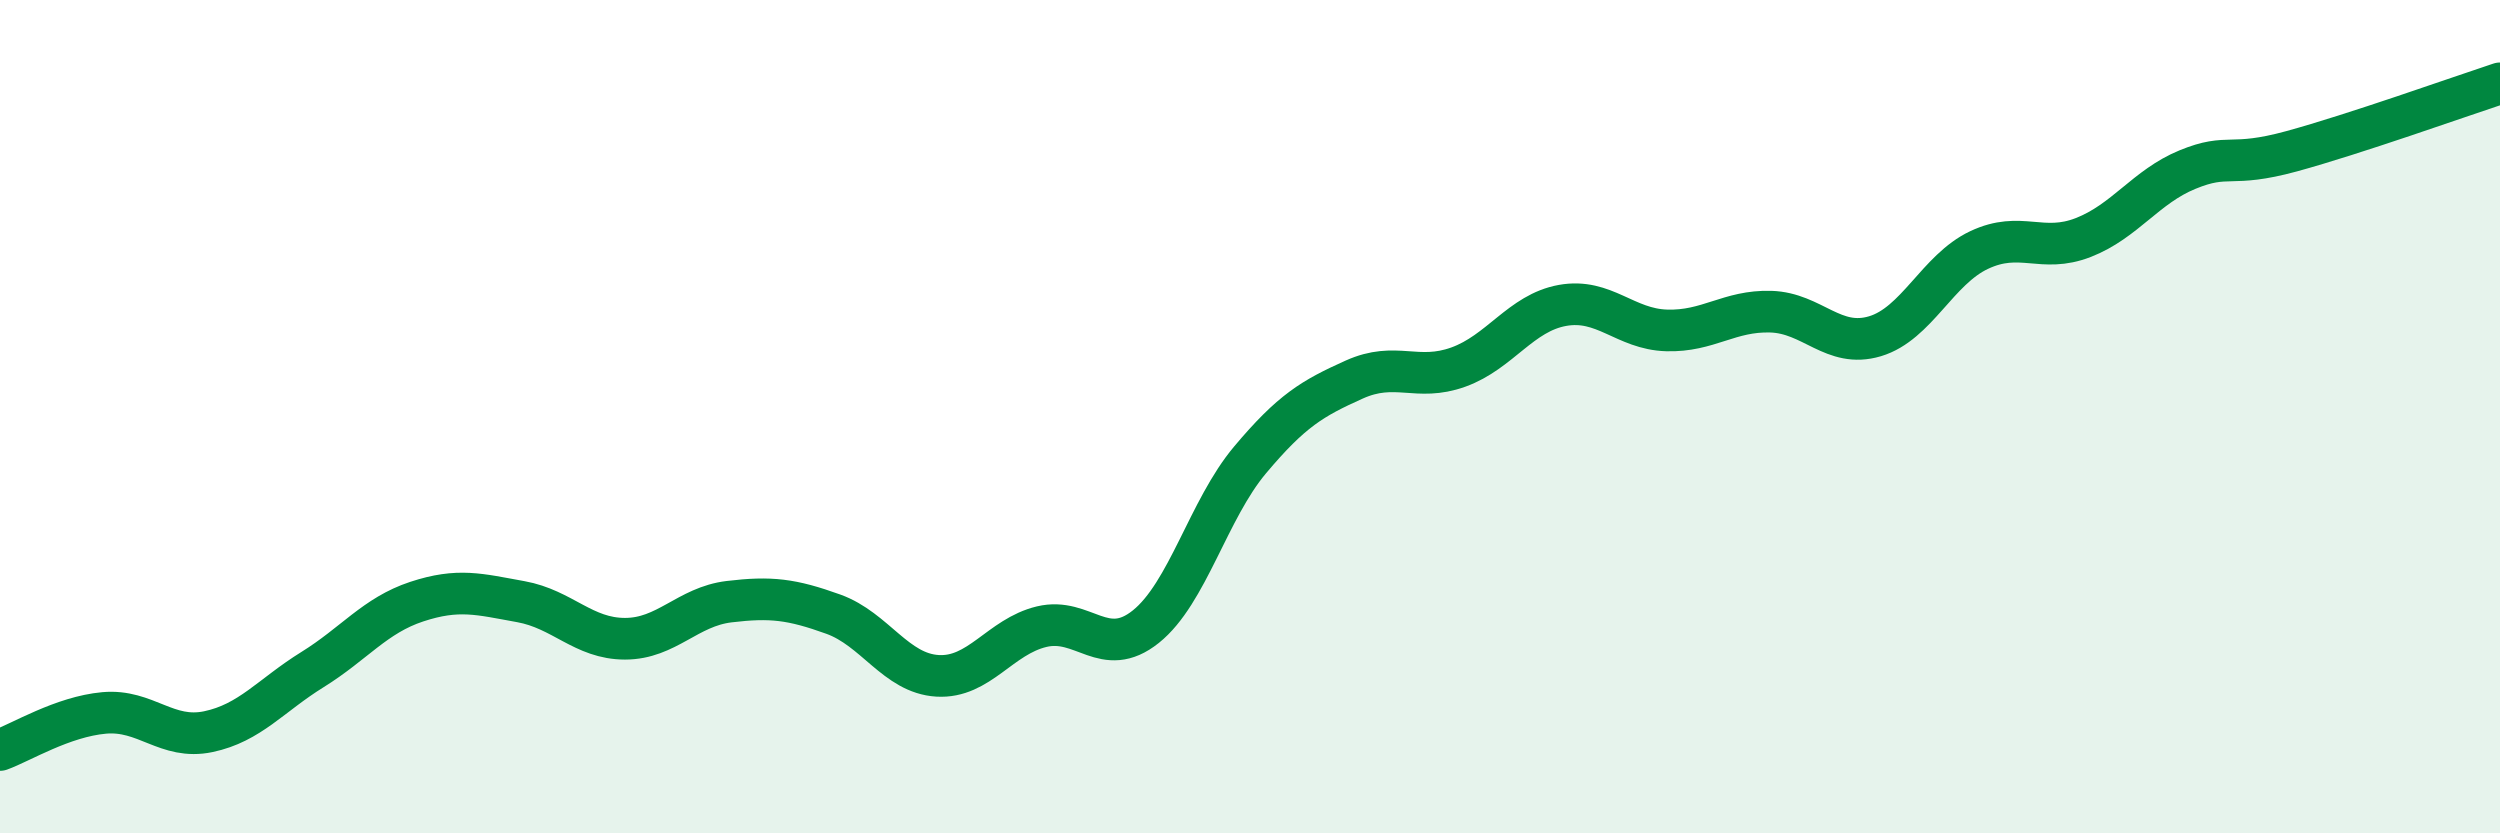 
    <svg width="60" height="20" viewBox="0 0 60 20" xmlns="http://www.w3.org/2000/svg">
      <path
        d="M 0,18 C 0.5,17.82 1.5,17.2 2.5,17.11 C 3.5,17.02 4,17.77 5,17.56 C 6,17.35 6.5,16.69 7.5,16.07 C 8.5,15.45 9,14.77 10,14.44 C 11,14.11 11.5,14.26 12.5,14.44 C 13.5,14.62 14,15.33 15,15.33 C 16,15.33 16.5,14.56 17.5,14.44 C 18.5,14.32 19,14.38 20,14.74 C 21,15.1 21.5,16.16 22.5,16.22 C 23.5,16.28 24,15.28 25,15.04 C 26,14.8 26.5,15.84 27.5,15.04 C 28.5,14.24 29,12.23 30,11.04 C 31,9.85 31.5,9.56 32.5,9.11 C 33.5,8.66 34,9.17 35,8.81 C 36,8.45 36.5,7.51 37.5,7.33 C 38.5,7.15 39,7.9 40,7.93 C 41,7.96 41.5,7.45 42.5,7.48 C 43.5,7.51 44,8.37 45,8.07 C 46,7.77 46.5,6.47 47.5,6 C 48.5,5.53 49,6.09 50,5.7 C 51,5.31 51.5,4.48 52.5,4.07 C 53.5,3.66 53.5,4.04 55,3.63 C 56.5,3.22 59,2.33 60,2L60 20L0 20Z"
        fill="#008740"
        opacity="0.1"
        stroke-linecap="round"
        stroke-linejoin="round"
      />
      <path
        d="M 0,18 C 0.5,17.82 1.5,17.2 2.5,17.11 C 3.5,17.02 4,17.77 5,17.56 C 6,17.35 6.5,16.69 7.5,16.07 C 8.5,15.45 9,14.77 10,14.44 C 11,14.11 11.5,14.26 12.5,14.44 C 13.5,14.62 14,15.33 15,15.33 C 16,15.33 16.5,14.56 17.5,14.44 C 18.5,14.32 19,14.38 20,14.74 C 21,15.1 21.5,16.16 22.5,16.22 C 23.5,16.28 24,15.28 25,15.04 C 26,14.8 26.5,15.84 27.5,15.04 C 28.5,14.24 29,12.23 30,11.04 C 31,9.85 31.5,9.56 32.5,9.11 C 33.5,8.66 34,9.17 35,8.81 C 36,8.45 36.5,7.51 37.5,7.33 C 38.5,7.15 39,7.9 40,7.93 C 41,7.96 41.5,7.45 42.5,7.48 C 43.5,7.51 44,8.37 45,8.07 C 46,7.77 46.5,6.47 47.5,6 C 48.5,5.53 49,6.09 50,5.7 C 51,5.31 51.5,4.48 52.5,4.07 C 53.5,3.66 53.5,4.04 55,3.63 C 56.5,3.22 59,2.33 60,2"
        stroke="#008740"
        stroke-width="1"
        fill="none"
        stroke-linecap="round"
        stroke-linejoin="round"
      />
    </svg>
  